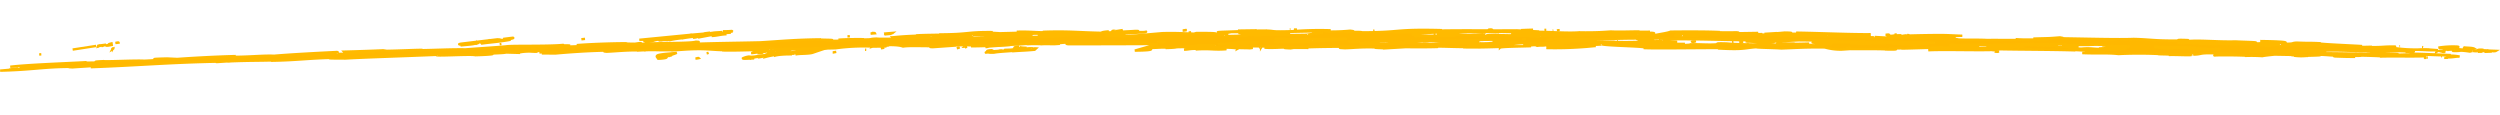<svg xmlns="http://www.w3.org/2000/svg" width="1039.86" height="47.668" viewBox="0 0 1039.86 47.668"><defs><style>.a{fill:#ffb800;stroke:#ffba00;}</style></defs><g transform="translate(0.566 0.494) rotate(1)"><path class="a" d="M.81.665c.8-.007,1.486.19,1.174.26C3.64.758,3.648,1,3.9.594,4.972.42,6.061.736,4.851.868L7.9.7,6.1.585C6.632.254,8.976.772,9.6.386L6.316.325l.178-.11A14.54,14.54,0,0,1,3.79.16c.089-.055.045-.148.624-.142C.462-.123,3.288.592,0,.612A5.932,5.932,0,0,1,.81.665Z" transform="translate(1028.188 2.168)"/><path class="a" d="M5.835.582l-1.421.4L2.11.8c-.036.151-1.733.221-.6.386A7.923,7.923,0,0,1,2.531,1.16c-.283.315-3.085.071-2.433.418A14.64,14.64,0,0,0,3.353,1.4a30.244,30.244,0,0,1,3.66.329c.5-.034.587-.231,1.227-.253H7.807L7.783.984A9.256,9.256,0,0,1,6.167,1L8.929.511C8.1.03,5.406.222,4.362,0,5.645.448,3.293.174,5.835.582Z" transform="translate(1019.883 1.307)"/><path class="a" d="M0,0,.065,0Z" transform="translate(1028.123 2.778)"/><path class="a" d="M2.859.722c-.567.057-.7.185-.769.249L8.466.411C8.232.3,6.353.3,7.563.121A5.917,5.917,0,0,0,5.142.484L5.555.251C4.15.626,3.016.228,3.935,0L3.81.011,0,1.315C1.51,1.24,1.061.888,2.859.722Z" transform="translate(409.625 10.626)"/><path class="a" d="M0,.267C.781.091.854.03.741,0A5.894,5.894,0,0,0,0,.267Z" transform="translate(8.993 27.007)"/><path class="a" d="M1.19,0,0,.409A6.709,6.709,0,0,0,1.19,0Z" transform="translate(397.706 12.245)"/><path class="a" d="M.567.048C.563.032.575.018.534,0L0,.2H.012Z" transform="translate(421.776 6.906)"/><path class="a" d="M.409,0,0,.069Z" transform="translate(314.825 16.17)"/><path class="a" d="M6.511,0,3.7.5C4.057.336,2.68.477,3.247.274,3.033.313,2.02.441,2.316.491L2.9.438C1.482.945,2.433,1.03,0,1.516A6.512,6.512,0,0,0,3.025,1.13l.737-.11L6.021.292Z" transform="translate(460.027 3.871)"/><path class="a" d="M0,.034.017,0A.028.028,0,0,0,0,.034Z" transform="translate(46.57 19.04)"/><path class="a" d="M.069.025,0,.167C.121.082.672-.057.069.025Z" transform="translate(46.588 18.874)"/><path class="a" d="M.4.009C.377.084.239.19,0,.3L.887,0Z" transform="translate(401.02 11.941)"/><path class="a" d="M0,.543,2.377.281,3.2,0C2.308.158,1.251.3,0,.543Z" transform="translate(409.742 10.356)"/><path class="a" d="M13.792,3.818c-4.891.55,1.057-.58-1.239-.468a22.785,22.785,0,0,0-2.575.63c3.822-.614-.291.765,3.6.249-.429.445-2.684.717-4.045.767-1.632-.212,1.215-.427,1.433-.84a3.426,3.426,0,0,0-1.846.566c-2.494.19-4.932,1.044-6.588.68A8.381,8.381,0,0,0,0,6.172c-.057.432,2.725-.084,3.5.162-.15-.018-.441-.057-.381-.123l1.567-.087c-1.51.021.061-.432.834-.553.563-.073,1.688-.217,1.571-.087l-.83.185c1.15,0,2.344-.573,3.587-.484.093.084-.336.178-.381.242a35.752,35.752,0,0,1,4.369-.943L12.84,5c1.409-.605,4.984-.829,7.507-.833-.291-.043-.8-.041-.53-.151,1.409-.24,2.583-.068,1.984.212,1.3-.477,5.43-.249,7.211-.877q4.081-1.49,8.219-2.891a9.035,9.035,0,0,1-1.02.2C35.3.377,34.883.459,36.2,0c-1.336.308-.721.55-2.8.744C34.166.5,34.251.059,32.243.2c-4.867.854-7.851,2.2-12.313,3.174-.255-.258-3.867.18-5.656.292A10.493,10.493,0,0,1,17.48,2.9l-3.434.3Z" transform="translate(308.803 12.19)"/><path class="a" d="M.4.014C.271,0,.138,0,0,0A1.73,1.73,0,0,0,.4.014Z" transform="translate(359.589 13.925)"/><path class="a" d="M.417.032C.429.021.421.011.425,0L0,.064Z" transform="translate(338.37 15.021)"/><path class="a" d="M.069.249.83,0,.215.126C.017.18-.072.228.069.249Z" transform="translate(397.95 11.178)"/><path class="a" d="M.126,0,0,.126l.336,0C.352.059.3.011.126,0Z" transform="translate(400.783 11.827)"/><path class="a" d="M.449,0,0,.114A1.11,1.11,0,0,0,.449,0Z" transform="translate(267.751 15.613)"/><path class="a" d="M3.337,2.6c1.693-.219.065-.432,2.474-.706l-.717.055c1.668-.384,4.758-.58,6.814-.808-.178.187,1.316.073,1.158.352A13.872,13.872,0,0,0,16.48.762c.9,0,2.158-.365,3.3-.368-.514-.107,1.425-.676-1.223-.219.211-.043.065-.064.271-.107-1.81-.041-2.4.393-3.9.546-.948-.062,1.393-.39.526-.365-1.834.327-5.948.4-5.64.959a5.2,5.2,0,0,1-2.02.007C5.84,2.022-.27,1.842.009,2.6a28.476,28.476,0,0,0,3.154-.541Z" transform="translate(312.63 13.531)"/><path class="a" d="M.336,0,0,.023Z" transform="translate(388.207 11.717)"/><path class="a" d="M20.873.706l-.6.564c-4.053.443-5.559.45-9.122.772-.291-.046.13-.128.34-.169-2.49.274-6.272.493-8.033.884-.8.066-2.94.084-2.186-.135a8.05,8.05,0,0,1-1.259.185c-.17-.174.984-.139.968-.292-.36.018-.506,0-.571.059.551-.208-.8-.566,1.988-.795,1.2.333-1.915.215-1.146.633.923-.078.765-.251.826-.315C3.26,2,3.264,2.128,3.232,2.24c.409-.185,1.944-.11,2.5-.386,2.275-.233-.024.365,1.466.231l.729-.553,2.51-.123C13.986.929,9.7.626,13.743,0c-.474.3,1.288.573,3.223.509a42.187,42.187,0,0,1-4.689.6c2.182.194-2.851.292-1.656.628a16.791,16.791,0,0,1,4.045-.473l-.425.082C15.674,1.27,16.626.676,18.634.7c.976-.1.826.059.684.183A4.661,4.661,0,0,1,20.873.706Zm-2.105.26-1.32.064A5.035,5.035,0,0,0,18.768.966Z" transform="translate(409.783 11.423)"/><path class="a" d="M0,0,.4.046A2.5,2.5,0,0,0,0,0Z" transform="translate(1007.077 1.524)"/><path class="a" d="M0,.021.773,0C.47,0,.223.007,0,.021Z" transform="translate(595.892 3.268)"/><path class="a" d="M0,.153,1.113,0A6.382,6.382,0,0,0,0,.153Z" transform="translate(647.152 0.734)"/><path class="a" d="M.216,0,.179,0,0,.023Z" transform="translate(997.657 1.339)"/><path class="a" d="M0,0A5.02,5.02,0,0,0,.636.094,1.494,1.494,0,0,0,0,0Z" transform="translate(750.42 0.976)"/><path class="a" d="M0,.027.069.034.207,0Z" transform="translate(645.42 0.887)"/><path class="a" d="M.486,0,0,.078A3.178,3.178,0,0,0,.486,0Z" transform="translate(570.774 2.264)"/><path class="a" d="M.47,0C.3.023.13.048,0,.075Z" transform="translate(574.72 3.565)"/><path class="a" d="M1.016,0,0,.146A7.313,7.313,0,0,0,1.016,0Z" transform="translate(494.007 4.301)"/><path class="a" d="M.15,0C.093.027.036.053,0,.075.138.053.2.021.15,0Z" transform="translate(567.046 3.415)"/><path class="a" d="M.1,0H.032L0,.055Z" transform="translate(1013.49 3.072)"/><path class="a" d="M0,.02.915.006A8.343,8.343,0,0,0,0,.02Z" transform="translate(1016.155 2.395)"/><path class="a" d="M0,.034C.279.1.927.18.628.262,1.154.155,1.109-.089,0,.034Z" transform="translate(795.97 1.472)"/><path class="a" d="M.031.155A4.487,4.487,0,0,1,.614,0C.23.064-.106.116.031.155Z" transform="translate(1008.325 5.863)"/><path class="a" d="M0,.1.567,0C.368.027.178.062,0,.1Z" transform="translate(1008.939 5.762)"/><path class="a" d="M.32.062A.858.858,0,0,0,0,0C.045.064.162.075.32.062Z" transform="translate(773.838 5.527)"/><path class="a" d="M3.972,1.452c.17-.112,4.154-.247.822-.4C4.952.694,6.948.945,7.843.881c-.636-.1.34-.219.158-.354A10.727,10.727,0,0,1,6.292.6C5.972.427,7.086.347,7.948.434,6.9.212,9.321.187,7.827,0A38.657,38.657,0,0,0,0,.578,37.893,37.893,0,0,1,5.4.662l-.66.292A24.1,24.1,0,0,0,.324.747L4.073,1c1.741.308.559.333-.834.349A2.16,2.16,0,0,1,3.972,1.452Z" transform="translate(1013.83 1.049)"/><path class="a" d="M0,.021.061.03A1.032,1.032,0,0,0,.219,0Z" transform="translate(1015.082 5.134)"/><path class="a" d="M.292,0,0,.142C.251.069.328.027.292,0Z" transform="translate(500.126 10.523)"/><path class="a" d="M.019,0h0C0,0-.009,0,.019,0Z" transform="translate(1012.928 3.616)"/><path class="a" d="M.036,0,0,.027A.1.1,0,0,0,.036,0Z" transform="translate(524.176 10.012)"/><path class="a" d="M.156.037A.181.181,0,0,0,.091,0C-.075.027.01.037.156.037Z" transform="translate(526.275 3.191)"/><path class="a" d="M0,0A.035.035,0,0,1,0,.03Z" transform="translate(524.251 9.982)"/><path class="a" d="M.351.091A2.705,2.705,0,0,0,.023,0C-.046.034.031.064.351.091Z" transform="translate(637.881 6.673)"/><path class="a" d="M.142.027,0,0Z" transform="translate(615.328 6.644)"/><path class="a" d="M.911,0C.526,0,.239.011,0,.027A9.1,9.1,0,0,0,.911,0Z" transform="translate(787.586 0.124)"/><path class="a" d="M.36,0A2.077,2.077,0,0,1,0,.132,1.757,1.757,0,0,0,.36,0Z" transform="translate(523.427 10.039)"/><path class="a" d="M.231,0,0,.042.141.053Z" transform="translate(672.268 4.767)"/><path class="a" d="M5.482.653a1.573,1.573,0,0,0-.267.114C6.632.589,9.272.637,9.547.3,9.066.322,6.531.214,6.94.007,5.952.125,4.454-.055,3.919.018c1.656.123.207.272-.887.422C2.021.379,3.195.169,2.32.137L0,.256,2.033.228,1.45.566,1.656.53C5.065.26,2,.984,5.482.653Z" transform="translate(680.816 4.2)"/><path class="a" d="M.539,0A4.211,4.211,0,0,0,0,.1,1.378,1.378,0,0,0,.539,0Z" transform="translate(682.947 4.967)"/><path class="a" d="M0,.064.6,0Z" transform="translate(726.396 5.009)"/><path class="a" d="M0,.132C.085.219,2.11.24,2.012,0L.223.078Z" transform="translate(423.477 10.13)"/><path class="a" d="M.8,0H.134L0,.039A3.875,3.875,0,0,0,.8,0Z" transform="translate(762.885 3.079)"/><path class="a" d="M.6,0A2.2,2.2,0,0,0,0,.137,2.116,2.116,0,0,0,.6,0Z" transform="translate(689.767 4.07)"/><path class="a" d="M0,0A2.091,2.091,0,0,1,.761.267C1.34.272,1.749.146,2.34.1A13.87,13.87,0,0,1,0,0Z" transform="translate(770.257 3.659)"/><path class="a" d="M.049,0,0,0Z" transform="translate(774.559 3.755)"/><path class="a" d="M434.013,10.26l-1.586.1.787-.087-4.246.043-1.7.087a3.033,3.033,0,0,0,.562-.078l-1.361.009c-3.135.345-11.277.758-13.55.973-3.072.2-6.893.365-9.341.413,2.26-.057,5.207-.192,4.183-.3a124.912,124.912,0,0,0-14.86.226l4.608-.153-9.89.87c-3.833-.105,4.933-.436,6.206-.674-7.83.523-15.2.034-18.507.619-.786-.258-2.111-.687-7.38-.489,4.121.19-2.985.3.462.539-1.673.215-6.007.091-6.106.306l.387-.13a85.338,85.338,0,0,0-15.41.982c-10.7.466-15.885.427-24.613.806a29.159,29.159,0,0,0-6.968-.438c-1.374.308-9.216.712-9.691,1.06,6.444-.1,4.883-.454,8.579-.667,3.5.219.637.32,5.133.363-3.609,0-15.46.744-19.581.571l1.286-.094c-6.257.032-8.28-.71-17.858.132l-4.6.37c.2-.039.175-.078.275-.11-7.917.253-6.181-.185-14.561.418.649-.048.188-.066.837-.112-5.17,0-9.716.578-13.362.8-2.585-.169.237-.281,1.424-.53-8.817.253-17.658,1.089-22.653,1.63l-5.782.073c3.184-.244,6.906-.687,5.694-.806-3.022.18-2.273.281-6.693.406a39.445,39.445,0,0,1,3.971-.726c-9.366.087-1.286.68-8.23.42-2.835.114-4.183.427-4.233.642l-5.47-.055c-.237.281-6.556.555-10.652.763a28.436,28.436,0,0,0,5.132-.025c-.05.217-4.333.493-7.18.605-1.736-.5-18.37.911-15.872.121-12.45.749-30.2,1.61-38.25,2.213-2.972-.023-8.6.224-5.582-.183-10.24.445-14.635,1.292-24.926,1.635-.936-.025,4.546-.231,3.921-.393-6.268.543-12.313.368-22.315,1.018a6.469,6.469,0,0,0,2.2-.3c.312.082-3.909.393-6.419.612-1.561.027,1.873-.164.937-.19-20.167.694-34.029,2.206-53.51,3.256,5.582-.292,7.118-.76,6.943-.909l-5.47.288c-1.811.292-5.907.514-9.116.831-.537-.046-2.31-.025-.749-.2C17.908,27.032,13.5,28.361,0,28.893l14.811-1.578-4.371-.034,6.506-.7c-4.533.032-7.443.68-8.392.441a16.933,16.933,0,0,0,2.772-.363c-4.221.114-4.208.331-7.156.546,7.093-.977,22.815-1.818,31.057-2.409,1.262-.116-.936.192-1.074.26,3.422-.2,5.757-.146,9.94-.475,2.335-.377-2.323-.059-4.5.032-.038-.217,1.062-.263,3.4-.42.949.237,13.237-.614,16.821-.454,12.638-.742-3.134-.6,9.553-1.107l4.208.121c6.893-.6,15.985-1.276,24.3-1.619l-1.723.1c-.949.19,1.074.176,2.023.2,6.394-.176,11.438-.827,15.647-.706,6.594-.69,18.095-1.5,26.037-2.028,2.772.311-10.165.822-13.174,1.24l7.405-.343a65.231,65.231,0,0,0-8.566.817c6.568-.242,8.217-.678,14.236-1.066-.325.132.587.164,3.434.039l.437-.306a10.852,10.852,0,0,0,1.324,0l10.739-.66c-2.485-.011-2.91-.242-5.757-.116,1.223.112-1.137.251-3.971.374,2.235-.288-2.972-.023-3.122-.171,5.707-.251,12.65-.6,16.272-.845l1.548.194c5.507-.183,11.051-.58,14.823-.674l-.974.185c6.594-.217,12.788-.669,18.882-.685,5.457-.527,12.5-1.064,16.9-1.56,2.148-.427,17.633-.292,23.652-1.016.487.016-4.221.427-6.319.642,4.433-.128,7.43-.674,9.216-.388-9.965.285.849.251-3.447.527,4.582-.194,9.353-.452,11.464-.667-7.443.306,2.085-.58-5.27-.123,5.494-.525,13.337-.968,20.43-1.137.1.151,1.037.187,3.721.153l1.848-.29c3.322-.082-6.032.484.637.32,6.368-.614,20.642-.539,22.853-1.324,5.457.08-9.528.63-1.374.674-4.258.411-10.814.358-11.926.751,4.321-.258,1.936.226,4.8.126l4.721-.39L284.184,13c7.942-.621,21.267-.95,31.806-1.391,8.6-.68,14.311-1.381,25.188-1.685-2.984.3,9.191-.1,2.735.491a63.25,63.25,0,0,0,9.878-.507c-4.458.091-1.6,0-5.382.05,2.323-.26,8.117-.438,10.6-.4-1.111.021-.662.043-.849.107,5.382-.05,2.348-.26,6.082-.459,1.448.212,8.466-.2,12.063-.185l4.708-.523c-2.56.327,4.908-.068,5.894.123,3.459-.281,6.219-.683,11.813-.767-2.173.187,5.2.037,5.507.274,9.641-.034,15.085-1.094,24.339-1-.225.064-1.9.272.762.258,2.01-.123,5.645-.2,7.83-.285l-.063.009.1-.009a6.711,6.711,0,0,0,1.711-.153c3.584-.34,5.332-.635,12.613-1.044-.762-.26-6.956.023-9.6.187l-2.136.338c-2.585-.354-6.643.26-8.479.167,4.058-.612,17.021-.852,24.5-1.368-5.007-.253-15.3-.025-24.2.272l4.071.055L431,5.7l4.771.167c-4.471.071-8.242.253-12.251.349,4.683-.137,6.819.192,4.121.205-5.445-.123-5.295.329-9.291.425,2.235-.037,5.133-.114,3.409.1-8.142-.11-10.09.164-17.545.011,1.286.434-8.9.3-9.628.7l3.347-.055-6.768.484c-6.806-.164,5.382-.564-4.708-.511-9.129.247-8.454.722-15.547.986a132.819,132.819,0,0,1,13.312-.941L380.615,7.6c1.7-.215,9.7-.445,13.712-.548-6.319.507,3.172,0,6.394.169.312-.279-3.884-.119.937-.468-4.683.139-5.358.167-11.4.256,12.987-.265,10.79-1.242,22.253-1.343-5.095.265,2.135.329,2.872.438,2.41-.1,7.318-.3,9.3-.425l-2.173-.329c6.444-.347,9.378.393,16.634-.21.8-.256-6.731.11-5.395.027,10.178-.53,14.411-.023,23.827.007.425-.128.137-.368,3.2-.658-.837.256,1.636.306-1.848.575,3.147.007,6.681-.237,9.328-.4-6.531.021,2.372-.39,3.459-.555,3.359-.041-.836.251-2.834.368,2.71,0,6.144.258,7.405-.121.275.237-6.993.811-11.888.991l3.359-.039c-2.2.176-2.66.153-5.995.194,3.384.11,3.222.322,2.6.511-.45-.025.2-.062-.238-.087-2.71,0-4.7.126-3.984.235-2.135.386,3.846.1,5.77.226l4.021-.16,13.05-1.37c5.832-.263,8.679-.075,13.237-.025l1.012-.306c5.17-.1,10.09-.123,7.043.308a10.58,10.58,0,0,0-2.048-.037,3.782,3.782,0,0,1-.662.1l-.225.055,9.154-.379c-9.079.626-.112.516-1.349,1.046l9.328-.386c-5.819-.018-.263-.238,1.723-.354.749.267,7.592-.187,10.939-.217l-.2.062c3.134.037,8.5-.1,12.288-.249-.238-.089,4.408-.639,6.606-.959-6.656.025-2.822-.164-3.447-.327.687,0,1.911-.018,2.036-.055.9-.1-1.349-.08-1.586-.169-6.931.267-14.111.445-16.721.888,2.26.135,3.559-.24,6.044-.169-3.309.327-7.817.363-13.611.5l-2.061-.187-5.757.265a42.722,42.722,0,0,1,6.818-.58c-.924-.2-6.044.194-9.84.21l-1.711.354c.624-.19-7.43-.032-1.886-.4l9.116-.475L514.5,3.259l7.818-.247-1.748.2c12.488-.509,4.108.514,16.609-.107a146.573,146.573,0,0,1,15.885-.639c-5.594.2-.424.276-2.41.534a90.575,90.575,0,0,0,10.515-.509c1.573.169,2.722.311-2.448.384-.4.427,6.731-.205,7.443.212,17.021-.343,12.887-1.655,33.13-1.5l-.662.183c12.576-.411,20.006-.317,31.682-.635l9.453.295c-2.048.1-7.443.511-4.758.683-4.695-.372-9.391-.144-14.348-.306-.437.123,1.573.176,2.46.233-2.922.041-4.483-.135-8.3,0,.225.089,4.5.132,1.349.235l-5.382-.19c-6.969.237-3.135.706-11.439.708a54.785,54.785,0,0,1,7.518-.776c-3.8.007,4.957-.224,1.436-.315-5.245.452-8.03.183-15.11.553.812-.066,1-.142,2.76-.2L585.4,2.12c2.7.16-8.517.4-7.368.694,11.214-.087,7.83-.219,20.63-.281a99.378,99.378,0,0,0-10.028.881c-.125-.009-.312-.016-.7-.014-1.773.347.25.393.5.934,5.582-.5,9.6-.267,16.321-.587,1.136-.315-4.158-.32-7.518-.183l5.932-.295-1.124.155,15.335-.137a43.454,43.454,0,0,0-5.233.4c1.986-.018,3.971.03,6.094.084-.574-.276-.4-.482,1.524-.5,9.878-.087,15.459.084,19.231.352l1.136-.039c-1.786-.265,6.744-.63,9.666-.973-.025.3,5.145.1,8.042.21,1.374-.368-.836-.813-4.421-1.041-6.531.418-3.6.377-6.544.872l-10.54.464L638.6,2.8c-5.382-.039-10.327.4-10.1.041,2.7-.283,7.418-.21,10.1-.493l-3.584-.075c6.057-.448,3.334.29,10.764-.073-2.91-.26.674-.032,3.809-.285-2.685-.171-13.225.292-11.2-.26,3.833-.285,13.462.4,18.432-.192l-.237.062c7.68-.055,10.252-.388,13.049-.6,3.334.13,7.755-.155,11.277-.215l-.025.151,4.97-.119c-2.285.3-5.856.059-10.128.146l.637.274a74.494,74.494,0,0,0-11.888.557c5.47-.317,15.747-.114,16.859-.678l3.546.244,1.624-.121c2.647.183.137.543-4.821.664-.886-.062-1.336-.091-1.087-.153-2.273.151-4.308.393-9.915.39l2.922-.18c-6.968.048-13.249.263-15.509.573,10.065-.059,19.968-.107,29.384-.238,2.547-.664,5.732-1.055,6.943-1.66,6.306-.18,14.9-.358,20.48-.205l-.474.121c2.7.03,5.17-.03,7.218-.121,2.885.123-1.848.333.15.4l9.029-.3c-.487.272-8.13.361-11.751.42.674-.03,2.048-.089,1.6-.121-4.259-.062-11.976.482-13.949.119-2.023.089,4.1-.331-2.872-.274-4.721-.091-6.119.272-6.568.393-.025.151,7.38.123,4.882.333,3.622-.059,5-.272,9.678-.178-3.584.059-8.367.42-10.352.208-7.006.361-5.732,1.057-2.385,1.057-.874-.212,12.85-.42,3.446-.6,4.084-.333,11.726-.42,17.146-.662l-.225.062,6.768-.148a17.844,17.844,0,0,0-2.984.331l9.291-.511c-5.22.331,3.334.146,5.782.26.949-.24,4.583-.434,1.024-.541-4.021-.137-2.285.139-5.895.189l5.02-.4.45.032,3-.32c6.98-.03-2.86.712,5.994.359l-1.262-.4c10.365-.016,23.74.345,31.007.105-1.973.247-2.785.623.025.822-3.16-.046-9.478.014-13.986.084A80.369,80.369,0,0,1,774.168.592c-2.522-.646-12.25.491-12.975-.178-12.562-.146-9.166.715-19.881.4-.062.3-2.972.169-3.459.436,3.272.468,14.161-.119,21.092,0-.675.027-2.024.082-2.273.142,4.945.053,6.956-.03,10.365-.167l-.437-.032c5.932-.336,3.759.2,7.318.306,1.349-.055,6.281,0,5.445-.219l6.443.24-.362-.333c3.6-.046,4.433.171,7.655-.057l.112-.3L784.22.787c4.533-.13,1.211-.3,6.194-.4C784.895.759,794.4.528,795,.8l3.634-.2L797.707.7c2.91.137,3.409-.142,6.781-.114A110.6,110.6,0,0,0,792.837.492C796.5.3,803.764.051,805.562.044c3.858-.137,6.593.084,10.215.107-6.931.142,2.548.9-11.389.731a11.559,11.559,0,0,1,1.823-.016c-1.911-.386-8.329.071-11.314.24.812.215-2.336.292,3.022.377-1.773-.123,4.421-.539,9.528-.363l-.824.477,7.405.032-.687.025c2.822.295,7.88-.084,12.987.08,3.659-.18,17.77-.089,11.663-.566,4.6.283,8.579-.107,13.562-.187L845.323.807c7.33-.361,5.22-.135,11.089-.692.6.128,1.923.228.724.37C867.027.46,881.151.6,886.958.227c6.981.027,8.067.587,17.845.379,2.061-.066-1.6-.445,4.883-.3.437.034-6.256.342.962.313C915.8.259,922.7.832,929.4.524c3.522.135,9.641.091,8.342.379-5.582-.073-13.5-.021-14.711.116.787-.174-3.958-.174.162-.3-8.429-.228-5.482.171-13.05.016a30.888,30.888,0,0,0,5.507.222c.012.393-14.936.174-8.23.653,8.08.041,10.528-.776,17.521-.354-2.822.235-7.205.03-10.8.438l5.757.164,4.183-.281-.25.057c10.14.377,9.428-.4,18.557-.573-5.245-.3,1.286-.676-2.672-.861C945.825.177,950.3.254,950.3.65c-11.426.263-.7.409-11.264.754,1.711.148-2.547.562,3.709.635,7.081-.244-2.085-.338,4.97-.432.412.037.837.075.587.132,3.26-.19,3.772.091,7.718-.114l-.937.075c4.8.263,5.32-.244,9.453.039-1.636-.3,2.822-.226,5.432-.395-4.208-.132-6.431-.564-14.773-.582-1.037.226-.437.356-3.871.45h5.407c-1.161.032-2.06.087-3.134.128l-5.183-.146c6.606-.13,3.609-.395,6.444-.619,6.019.132,5-.039,8.779.057-.425.336,11.551.639,18.457.893l-3.221-.03c-5.07.187,3.434.3,3.6.4l3.709-.151c-.7.021-1.673.094-.112.151,4.982-.039,4.758-.374,9.741-.413.337.189-3.921.45-.849.564a62.7,62.7,0,0,0,10.952.489c.487-.068,2.21-.105,4.183-.114-.275.009-.624.011-.749.025l4.333.244c-3.8.276-7.506-.217-11.314.087l-.387.3c-2.91-.014-6.893.1-8.742.244,4.421.073,5.382,0,10.352-.039.663.2-2.872.32-3.371.338l.774-.169c-5.882-.281-8.916.244-16.271.148-1.1-.018-.425-.037-.162-.091-6.007.26-11.8-.171-17.658.185L968.8,3.54l-19.456.614-.063.116a24.539,24.539,0,0,1-3.6,0l.012,0c-3.946.128-7.68.247-10.639.34.962.073,2.2.137,3.621.155,1.224-.142,8.28.016,7.343-.306,3.247.208,8.542-.037,10.927.094-4.346-.224,3.084-.281,3.871-.45,1.449.205,6.481.018,5.87.283a37.651,37.651,0,0,0-4-.039c-4.621.226,8.354.263,2.609.468,7.281-.148,16.834-.018,24.352-.224l-4.172-.13c3.322.055,11.214.037,11.776.169-2.472.018-5.37,0-8.541.037-.2.3,7.6.039,7.917.226l9.291-.45-4.021-.039c2.573-.18,10.94.11,17.158.217-3.671.386-9.391-.1-16,.046-4.8.132,2.859.413-1.673.489a52.443,52.443,0,0,0,5.569.009l1.761.089c-4.108.345-13.087.219-19.144.509a10.543,10.543,0,0,0,1.174-.121c-4.583-.169-9.278-.187-13.8-.112a43.929,43.929,0,0,0,4.683.021c.163.091-4.1.11-5.72.205,4.171.13.75.224,3.384.3-2.735.075-4.945.039-8.255-.018-1.7-.151,1.449-.187,1.136-.374-3.446.094-4.945-.358-9.977-.171,6.643.114-1.811.4-4.121.507l1.123.021a23.084,23.084,0,0,1-5.369,0c2.734-.073,5.369,0,4.62-.224-1.8,0-3.6,0-5.644.057l1.873-.151H945.75c-1.436.187-3.833.45-5.095.731a68.13,68.13,0,0,0-7.168.027l.961-.08c-3.933-.171-12.712-.041-13.462.13-2.822-.158,19.993-1.078.05-.939-7.568-.007-4.745.546-9.066.733,0,0,.237-.057-.187-.094-3.309-.043-3.646.167-6.369.251,1.985.087,4.858.094,5.782.014-1,.231-6.893-.027-9.428.153,3.3-.354-6.394-.144-3.834-.324-6.594-.235-13.637.039-17.083.3-4.483-.445-7.83.039-15.085-.137,1.112.009,3.135-.064,4.7-.021,4.121-.3-7.517-.126-1.174-.4-1.361.05-.087.151,1.311.1,2.435-.039,4.733-.153,4.12-.285l-5.931-.244,2.073-.075-9-.317c-.237.057.6.126,1.037.16-10.428-.121-22.328.11-31.457.091-1.636.806-22.428.4-29.721.932,1.936-.244,2.96-.653,1.711-.811,1.635-.041,4.957-.372,8.7-.317.612.126,5.232.258,2.285.413,10.3-.123-1.436-.345,1.561-.653-11.426.1-18.045.623-25.212.865l-.2-.094-5.407.219c4.458.021,4.321.473-1.436.356l.7-.027c-3.309-.167-10.053.107-15.16.114l-3.4.285A24.186,24.186,0,0,1,758.683,6c-8.017.023-12.55.457-18.17.733-2.622-.208-14.623-.114-8.342-.445-7.18.269-5.37,1.388-17.933.9l3.147-.24c-11.814.176-28.535.774-34.054.621,4.1-.781-15.06-.587-17.458-1.267.649.155-3.771.281-4.383.377a25.992,25.992,0,0,0-4.32.05c4.67.073-2.923.8,5.757.37a160.976,160.976,0,0,1-19.581,1.162l.012-.3,7.755-.03c-.874-.208,3.11-.253,4.7-.381-14.449.055,1.586-.731-13.1-.464-1.336.217-.449.121-4.246.258,1.8-.039,2.023-.249-.874-.208l-2.672.281c-5.357-.42,8.355-.457,3.809-.74,5.582-.324,15.373-.6,13.375-.957-9.353,0-8.042.847-17.82.822l-1.111-.146a50.3,50.3,0,0,0-5.582.626,16.224,16.224,0,0,0-3.322-.139c-5.582.475-9.366.61-14.461,1.112,13.974-.534,12.226.105,26.674-.4-2.235.16-12.451.411-12.887.833v-.3c-4.671.228-9.316.457-15.323.45l3.546-.224c-7.779.324-13.349-.253-19.293.377q3.316-.027,5.32-.132c-3.984.212-9.078.283-13.512.317L575.5,9.58c0-.151-5.769-.046-3.135-.338-6.681-.1-9.516.409-13.25.557-6.905-.185,5.72-.256,6.144-.683-9.341.043-19.081.363-24.127.733a13.4,13.4,0,0,1,2.823.132c-.337-.089-4.046.009-6.131.046l-1.3.224c-3.547-.064-3.135-.187-.287-.393-3.334.021-7.018.5-10.6.3,5.47-.379,12.8-.317,15.66-.518-11.688.416-12.263-.333-27.048.26-.238-.089,2.16-.329-.712-.263-6.631.231-1.473.441-3.409.706a89.912,89.912,0,0,1,10.664-.007l-1.261.189c-.262-.075-3.484,0-4.5-.059l-.6.34c.138-.365-5.207-.511-9.166-.283,4.271.16,3.16.174,4.558.55-5.419.521-6.693-.224-12.775.336.387-.126,5.894-.345,1.024-.317-4,.08-3.259.345-5.869.5,2.8-.368,1.861-.569,4.871-1,7.056-.205,2.86-.064,9.7-.356l-6.044-.112c5.969-.192,4.133-.443,4.545-.566-10.477-.057-7.418.633-14.074.712-3.035.279,6.206-.105,1.386.226-6.194.1-1.261.226-8.092.521l1.061-.164c-2.247-.126-4.183.142-6.606.228-2.623.155,3.809.957-7.218,1.24.474-.1.637-.153.612-.187l8.929-2.74c-11.264.256-24.251.53-37.363.742-3.459-.4,8.954-.66,7.98-.856l6.019-.066c-.175.215-12.375.411-6.731.626,10.34-.45,15.272-.338,24.925-.991-3.459-.411-13.062.388-19.805.208,2.735-.043,4.983-.162,7.155-.295L443.816,9.1l-1.46.162c4.707-.078,7.955-.126,8.379-.119-6.206.13-11.189.543-11.314.911l1.111-.018-2.135.174ZM39.287,26.155a3.211,3.211,0,0,0,.674-.167C39.824,26.05,40.111,26.071,39.287,26.155ZM554.408,6.148l-24.739.3c14.836.413,25.238.754,1.287,1.213l-1.536.089c3.185,0,8.592-.075,13.637-.231C547,7.185,559.727,6,559.528,5.926c-1.573-.169-3.571.089-6.256.08Zm6.606,1.066c4.733-.014,3.572-.148,4.221-.3l-4.9.151C560.976,7.084,561.314,7.128,561.014,7.214Zm3.859-.438c-.537.007-.986.009-1.236,0ZM473.624,8.628l.474-.018-3.4.048C471.164,8.669,472.038,8.664,473.624,8.628Zm9.753.119.924-.283-3.185.046A9.319,9.319,0,0,0,483.377,8.747Zm31.095.119c1.711-.354,8.141-.523,8.3-.888.35-.1-1.036-.1-2.572-.1l-5.445.1a3.074,3.074,0,0,1-.987.174c1.923,0,3.247.057,2.635.295-5.207-.361-4.146.443-9.491.448C505.418,9.185,512.948,9,514.472,8.865ZM921.748,3.7c.15.032.662.114,1.386.215l-3.759.174c-6.669-.084-12.013-.607-18.033-.169a50.685,50.685,0,0,1-5.757-.548c1.374.016,2.66.037,3.746.066C916.229,2.81,908.1,4.136,921.748,3.7Zm-76.9-.6a5.552,5.552,0,0,0,.937-.082c-14.9.706-27.161.934-35.2.934,1.6.256,8.829.436,12.275.532l-3,.308-1.923-.228-5.233.288c1.5.194,5.744.139,8.6.285.237-.057,9.291-.434,11.826-.626l-7.306-.183c1.986.078,11.626-.021,15.448-.11.062-.148-6.556-.359-7.355-.032-.812-.219,6.806-.244,1.961-.468,5.695-.253,14.786-.084,19.006.014l.737.37c4.62.13,3.1-.459,8.591-.26-6.744.094,1.161.4-4.2.448,1.711.137.05.4,5.42.349,4.459-.5,5.67.285,9.878-.142,2.834.158-3.022.295,2.535.365,6.369-.251,5.994-.438,6.394-.8-5.969-.105-6.705.461-11.576.368l9.691-.6c-1.786-.089-3.109-.1-4.221-.078,1.948-.032,3.609-.121,5.02-.247l2.248-.178c-5.52-.009-10.4-.023-11.276-.178l.762-.174a47.171,47.171,0,0,0-6.594.1c-4.933.034-9.853.292-10.939.071l1.86-.167C853.153,3.054,852.478,3.077,844.848,3.1ZM646.055,4.426c3.946.585,8.2,1.062,25.25.717L669.97,5.2c8.766.3,16.609-.717,27.261-.393-5.008.3-4.733.272-10.153.884l5.395-.242c-1.386.363,3.984.123,7.992.094L697.08,6c-2.447-.091-8.691-.064-8.466.03,1.348-.062-8.4-.427-13.574-.249.649.274,11.588.034,6.856.548,4.246-.242,4.9.032,9.366-.119-4.259.24-.937.393-4.083.633l7.368-.178c.225.091-10.7.329-4.508.6,2.9-.18,10.877-.087,10.914-.388l.212.089c5.57,0,2.3-.452,9.166-.359.025-.151-1.3-.242-3.734-.183-2.036.091-2.285.3-6.518.39-1.986-.212,5.132-.027,2.048-.393-1.536-.18-11.151.3-8.2-.183l5.557,0c.037-.3,4.058-.331,3.871-.573,3.347-.151,6.656.153,10.04-.148,1.374-.21-1.249-.543,4.533-.452,4.62.4,17.77.139,22.7.059l4.283-.224c-.412-.18-8.267.084-5.545-.174l6.731-.123-.487.121c2.235.009,4.5-.132,6.531-.212-2.06.233-6.943.18-5.894.486,3.184.039,3.7.151,6.593.071a3.392,3.392,0,0,0-1.074.105c6.444.089,6.107-.4,7.692-.509,6.369-.454-6.594-.331-5.857-.662L772.445,3.7c-1.6.114-3.2.226-2.56.352,4.658.112.163.242,6.643.18-.549-.425,8.13-.326,12.676-.607,2.172.16,2.622.192-2.06.231.587.276,6.855.123,9.1.132,1.286-.08,3.484-.135,4.883-.208-1.9-.123-1.136-.308,2.922-.45l.225-.059c-6.681-.037-17.108-.26-21.23.053l1.149-.146c-7.78-.185-16.7.623-20.38.121.287-.21-1.561-.037-1.486-.338l-5.645.276,1.149-.144-9.653.137.237-.059-10.889.758c.025.13.324.169-1.174.276-1.523.073-2.672.1-3.721.1l-.013,0v0c-2.373-.011-4.009-.183-6.943-.226l8.966-.135c.675-.231-.15-.452-4.608-.557,1.8-.03,2.51-.212.275-.212-.238.062-5.857.21-3.646.363-8.5.178-22.528-.251-35.353.32,9.228-.361-7.567-.212,2.735-.422-7.343-.274-6.082.422-13.462.45-.675-.121,4.021-.03,5.607-.3-12.288,0-20.418.8-32.268.891l-.612-.269Zm-23.2.708-6.868.2.674,0-6.706.329c4.246.041,7.156.3,1.362.537.437-.121-1.349-.235.662-.336-4.008-.105-12.725-.132-10.265.251,7.355-.511,2.035.507,7.817.121-3.047.322-6.256.249-9.2.416,3.009-.274-1-.511-5.745-.521-2.01.107-7.568.151-10.9.329,1.349.231-1.523.436,4.034.393-1.986.107-5.095.222-8.679.158a30.579,30.579,0,0,0,3.572-.24c-2.4-.19-5.057-.128-6.581-.2l-3.471.11c.349.016.662.039.9.071l-3.759.3c5.107-.221,2.46.071,2.485.224-.038-.3-3.347.025-5.12.071l4.033.24c-1.761.2-6.694-.1-5.545.194,8.229-.034,11.326-.148,18.645-.388l-3.122-.187c8.217-.338,5.357.322,14.685.126,3.759-.315,14.049-.244,14.011-.7-1.1.155,6.019.308,9.129.057,3.347-.468,14.049-.69,10.7-.827-2.9.041-6.681.327-9.153.1l5.594-.174-3.809-.167C624.177,5.666,623.89,5.449,622.853,5.134Zm-127.538,0h-.225l.237,0Z" transform="translate(0)"/><path class="a" d="M.143.274C.678.174,1.977.228,1.738,0,1.755.237-.594-.011.143.274Z" transform="translate(1014.517 2.855)"/><path class="a" d="M.988.144c.1-.057.04-.151.623-.144L0,.021Z" transform="translate(1015.211 3.257)"/><path class="a" d="M.1.244A9.725,9.725,0,0,1,2.77.053C3.207.66.632.158,0,.694,2.373.817,3.142.322,5.106.327,4.154.053.2-.205.1.244Z" transform="translate(1017.608 4.865)"/><path class="a" d="M.128.134l1.331-.1L1.332,0,0,.1Z" transform="translate(1016.468 5.693)"/><path class="a" d="M1.4.083C1.284-.1.449.077,0,.12A5.935,5.935,0,0,0,1.4.083Z" transform="translate(783.867 0.183)"/><path class="a" d="M9.75,0,0,1.678Z" transform="translate(29.995 17.926)"/><path class="a" d="M1.19.712C3.911.511,5.114.18,7.9.073,4.223-.265,3.085.7,0,.349Z" transform="translate(798.256 0.871)"/><path class="a" d="M1.729,0C2.194.345-.364.429.044.68,1.883.578.887.34,2.559.354Z" transform="translate(791.138 0.097)"/><path class="a" d="M.818,0,0,.19.659.117Z" transform="translate(828.398 5.751)"/><path class="a" d="M1.079.166l.3-.086L0,0Z" transform="translate(754.203 0.438)"/><path class="a" d="M.3,0,0,.087Z" transform="translate(756.751 0.43)"/><path class="a" d="M0,.1,1.219.166,1.82,0Z" transform="translate(829.319 6.407)"/><path class="a" d="M.152.138,1.241.017C1.027.039-.475-.091.152.138Z" transform="translate(795.7 4.602)"/><path class="a" d="M1.33,0,0,.164.139.2,1.465.032Z" transform="translate(728.616 0.642)"/><path class="a" d="M1.077,0C1.842.251-1.1.121.465.324,1.842.251,1.275.123,1.077,0Z" transform="translate(767.788 5.808)"/><path class="a" d="M.551,0A3.689,3.689,0,0,0,0,.05Z" transform="translate(720.071 4.346)"/><path class="a" d="M0,.071A11.2,11.2,0,0,0,1.559.062,4.7,4.7,0,0,0,0,.071Z" transform="translate(723.099 4.276)"/><path class="a" d="M.043.288H.57C.047.441.3.411.768.288c.555-.027.514-.112.575-.171L1.675,0,1.23.112C.367.139-.159.171.043.288Z" transform="translate(703.342 4.301)"/><path class="a" d="M0,.258C1.964.265,2.474.29,2.4.5,4.26.479,3.924.137,5.029,0,2.94.139,2.5.064,0,.258Z" transform="translate(632.187 0.748)"/><path class="a" d="M0,.043.733,0A6.585,6.585,0,0,0,0,.043Z" transform="translate(641.958 0.704)"/><path class="a" d="M1.175,0,0,.345.437.291Z" transform="translate(722.965 6.66)"/><path class="a" d="M.051.081A7.884,7.884,0,0,1,1.29.1C1.367-.115-.31.086.051.081Z" transform="translate(618.82 0.959)"/><path class="a" d="M0,.145A14.643,14.643,0,0,0,1.96.173C1.231.173.587-.2,0,.145Z" transform="translate(643.827 4.61)"/><path class="a" d="M0,.073C.364.068.939.18.725.365,1.235.237,1.891-.163,0,.073Z" transform="translate(602.65 2.093)"/><path class="a" d="M0,.14.287.2,1.6,0Z" transform="translate(632.805 4.749)"/><path class="a" d="M2.045.836C3.5.537-.393.322,2.142.021c-3.336-.123.3.333-2.142.4C1.437.437,2.174.733,2.045.836Z" transform="translate(642.968 6.903)"/><path class="a" d="M.676,0C.466,0,.243,0,0,.012Z" transform="translate(638.864 7.328)"/><path class="a" d="M0,.112C.211.073.352.037.482,0A4.162,4.162,0,0,0,0,.112Z" transform="translate(577.672 6.653)"/><path class="a" d="M2.749.48,4.919,0C3.469.32-.272.482.016.843A12.783,12.783,0,0,0,3.255.5Z" transform="translate(614.644 7.427)"/><path class="a" d="M.279.205,1.223,0,0,.03C.36.064-.215.374.279.205Z" transform="translate(537.775 2.38)"/><path class="a" d="M0,.011.235,0A1.07,1.07,0,0,0,0,.011Z" transform="translate(536.065 2.406)"/><path class="a" d="M.008.172A13.46,13.46,0,0,0,1.956.028C1.672-.029-.137-.008.008.172Z" transform="translate(591.779 6.209)"/><path class="a" d="M.153.161,1.741,0,0,.134Z" transform="translate(518.627 3.376)"/><path class="a" d="M1.587.049,1.3,0,0,.23.3.279Z" transform="translate(491.555 3.376)"/><path class="a" d="M.518.461C1.6.436,2.373.052,2.077,0L0,.139C.587.4.575.1,1.794.1Z" transform="translate(528.799 9.578)"/><path class="a" d="M28.942,1.626a7.126,7.126,0,0,1,2.895-.183c-.279.11-1.49.308-.68.347l1.656-.651c2.49.055-1.628.8-2.757,1.085,2.462-.183,3.085-.564,5.685-.82A8.618,8.618,0,0,1,34,1.306c-.194-.322,2.275-.416,4-.614C36.858.655,37.457.47,38.222.26a1.217,1.217,0,0,0,.3-.082l.255-.073-.206.021c0-.039-.057-.08-.223-.126a32.145,32.145,0,0,1-3.563.162c1.093.45-3.154.443-4.28.726l-1.34.19-.51.05c-.122-.048,0-.137.741-.322-.611.171-2.782.349-2.527.5l-4.919.509a2.6,2.6,0,0,1-.45-.041c-.158.055-.178.084-.146.11L0,4.341c1.061-.094,2.02-.069,3.13-.132-1.5.541,1.806-.137,1.45.256a9.638,9.638,0,0,1-2.442.276c-.174.2.793.244.761.461,2.769-.089,2.883-.95,5.559-1.123-.032.217-.777.486.931.265l-.421.094c2.676-.539,2.312.219,3.847-.537l.061.3a43.2,43.2,0,0,1,4.96-.836l-.061.066A58.347,58.347,0,0,1,24.184,2.5l-1.879.557c1.539-.03,1.757-.422,2.838-.5-.057.064.263.256-.733.411l5.09-1.05C30.687,1.576,29.177,1.733,28.942,1.626Z" transform="translate(265.588 7.093)"/><path class="a" d="M0,.087C.283.073.6.05.972,0Z" transform="translate(352.143 8.411)"/><path class="a" d="M0,.192,1.494,0C1.02.041.538.1,0,.192Z" transform="translate(241.502 11.434)"/><path class="a" d="M2.685.413C1.725.352,3.308.13,3.434,0L.158.331C.207.445-.077.605.02.7Z" transform="translate(367.777 6.685)"/><path class="a" d="M.782,0A2.579,2.579,0,0,1,0,.308L1.794.125C1.757.041,1.535-.016.782,0Z" transform="translate(361.742 6.89)"/><path class="a" d="M1.411,0,.84.067,0,.242Z" transform="translate(366.113 12.962)"/><path class="a" d="M0,.242A8.834,8.834,0,0,0,2.421,0C.923.153,1.551.023,0,.242Z" transform="translate(343.775 13.11)"/><path class="a" d="M1.409,0,0,.241.144.262Z" transform="translate(346.171 15.023)"/><path class="a" d="M.7,0,0,.107C.324.068.53.032.7,0Z" transform="translate(207.572 14.172)"/><path class="a" d="M21.343.845C17.776.948,23.5.285,22.258,0L20.436.374,20.55.242,18.278.566c.543.135.9.1.875.32C16.071,1.192,18.1.765,15.76.79l-3.4.468.251-.1a1.421,1.421,0,0,0-.486.128L.669,2.866c-2.016.445,1.3.208-.109.717,2.421-.315,6.11-.546,6.15-.98-.057.066-.17.2.34.185l1.267-.511L6.937,2.34A27.816,27.816,0,0,1,13.7,1.432c-2.547.441-1.085.678-4.778.913.2.082.935.18.146.34C13.245,2.034,17.1,1.744,21.343.845Z" transform="translate(190.718 11.487)"/><path class="a" d="M.041.041.057,0C-.007.03-.024.048.041.041Z" transform="translate(40.497 18.102)"/><path class="a" d="M1.417.68,3.284,0,.105.477,0,.788A5.5,5.5,0,0,1,1.79.427Z" transform="translate(40.555 17.314)"/><path class="a" d="M2.235,0C.64.347.879.662,1.842.685.4,1.048.887.445,0,.936.142,1.167,1.943.767,2.352.664Z" transform="translate(43.875 16.743)"/><path class="a" d="M.406,0,0,.2,1.158.077Z" transform="translate(237.585 15.217)"/><path class="a" d="M1.15,0,0,.123A1.042,1.042,0,0,0,.454.342Z" transform="translate(232.871 15.416)"/><path class="a" d="M1.68,0C1.19.043.652.1,0,.18Z" transform="translate(213.94 15.859)"/><path class="a" d="M1.336.039,1.279,0,0,.135Z" transform="translate(220.612 15.725)"/><path class="a" d="M2.219.267C1.935.064,1.615-.149,0,.143L.478.452Z" transform="translate(224.494 15.273)"/><path class="a" d="M1.251,0,0,.277.149.3,1.4.02Z" transform="translate(315.08 15.724)"/><path class="a" d="M.741,0C.433.078.207.146,0,.215A2.717,2.717,0,0,0,.741,0Z" transform="translate(293.728 16.355)"/><path class="a" d="M4.05,1.991c-1.6-.062,1.988-.543-.866-.329-.328-.19.895-.617,2.259-.66-.032.217-1.243.276-.356.393.8-.336,1.191-.212.773-.484A17.425,17.425,0,0,0,8.3,0C6.557.338,2.674.448.536,1.1c-1.118.511-.17.929.016,1.461C.787,2.665,4.055,2.359,4.05,1.991Z" transform="translate(272.979 16.57)"/><path class="a" d="M0,.244A7.12,7.12,0,0,0,1.336.052C1.158-.117.567.173,0,.244Z" transform="translate(289.078 18.579)"/><path class="a" d="M1.07,0C.965.094-.27.347.054.443L1.949.105A1.732,1.732,0,0,1,1.07,0Z" transform="translate(233.494 16.716)"/><path class="a" d="M.83,0,0,.148A6.132,6.132,0,0,0,.83,0Z" transform="translate(238.797 16.672)"/><path class="a" d="M0,0,.109.037C.134.018.121,0,0,0Z" transform="translate(235.537 16.679)"/><path class="a" d="M1.275.052C1.239-.1.413.109,0,.214A9.613,9.613,0,0,0,1.275.052Z" transform="translate(47.754 16.333)"/><path class="a" d="M.814,0,0,.011A3.16,3.16,0,0,0,.814,0Z" transform="translate(16.151 21.815)"/><path class="a" d="M.113,0C.105.032.061.064,0,.1.065.069.105.037.113,0Z" transform="translate(7.329 27.658)"/><path class="a" d="M3.547,0C3.1.206,1.425.283.956.559L1,.491,0,.774A22.565,22.565,0,0,0,3.547,0Z" transform="translate(3.782 27.756)"/></g></svg>